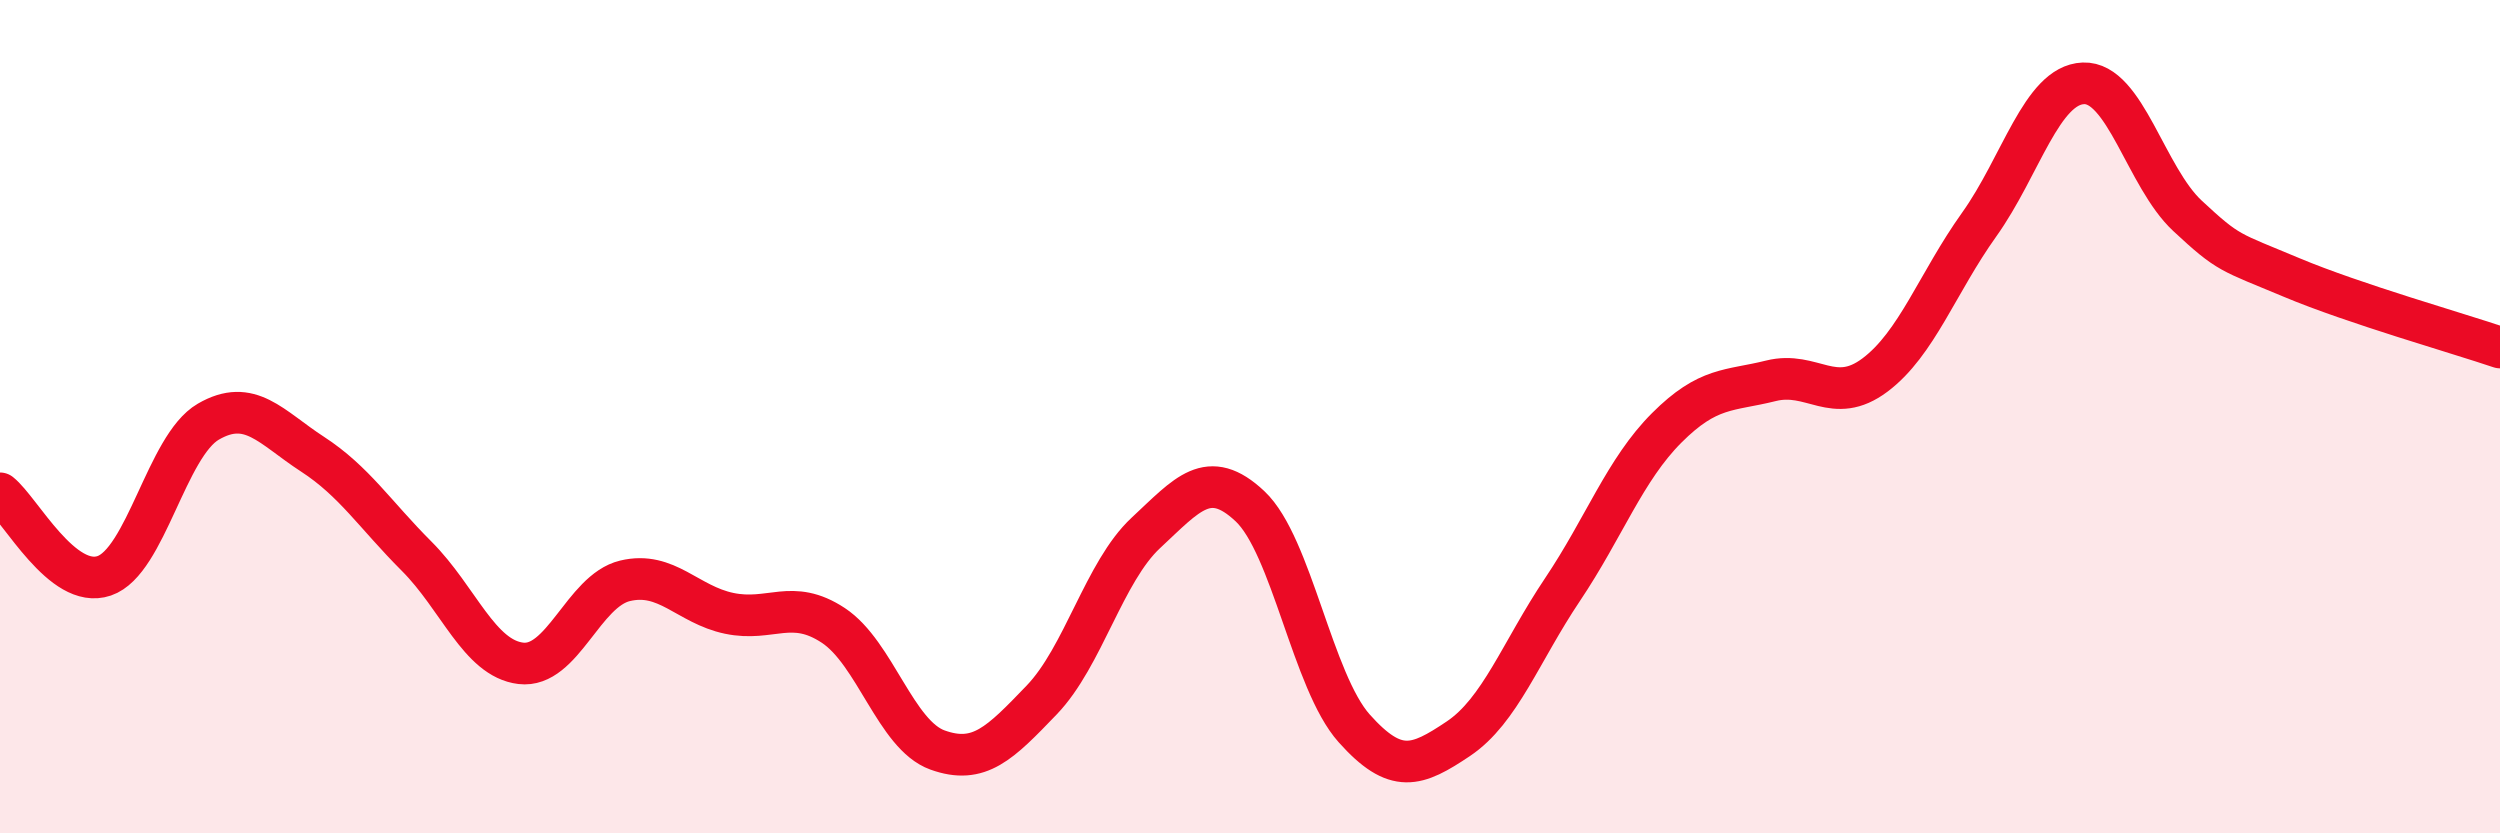 
    <svg width="60" height="20" viewBox="0 0 60 20" xmlns="http://www.w3.org/2000/svg">
      <path
        d="M 0,11.84 C 0.5,12.24 1.5,14.16 2.5,13.82 C 3.5,13.48 4,10.7 5,10.12 C 6,9.54 6.5,10.25 7.5,10.9 C 8.5,11.55 9,12.35 10,13.35 C 11,14.35 11.5,15.8 12.5,15.92 C 13.5,16.04 14,14.18 15,13.94 C 16,13.7 16.5,14.51 17.5,14.72 C 18.5,14.93 19,14.35 20,15.01 C 21,15.67 21.5,17.64 22.5,18 C 23.5,18.36 24,17.84 25,16.8 C 26,15.76 26.5,13.72 27.5,12.79 C 28.5,11.86 29,11.21 30,12.15 C 31,13.09 31.5,16.36 32.5,17.48 C 33.5,18.6 34,18.4 35,17.73 C 36,17.06 36.5,15.64 37.5,14.15 C 38.5,12.66 39,11.27 40,10.27 C 41,9.27 41.5,9.39 42.5,9.14 C 43.5,8.89 44,9.75 45,9 C 46,8.25 46.5,6.79 47.5,5.39 C 48.5,3.99 49,2.04 50,2 C 51,1.96 51.5,4.25 52.5,5.18 C 53.5,6.11 53.5,6.03 55,6.66 C 56.5,7.29 59,8 60,8.34L60 20L0 20Z"
        fill="#EB0A25"
        opacity="0.1"
        stroke-linecap="round"
        stroke-linejoin="round"
      />
      <path
        d="M 0,11.84 C 0.5,12.24 1.5,14.16 2.5,13.82 C 3.5,13.48 4,10.7 5,10.12 C 6,9.54 6.5,10.25 7.5,10.9 C 8.5,11.55 9,12.35 10,13.35 C 11,14.35 11.5,15.8 12.5,15.92 C 13.5,16.04 14,14.18 15,13.94 C 16,13.7 16.5,14.51 17.5,14.72 C 18.5,14.93 19,14.35 20,15.01 C 21,15.67 21.5,17.64 22.5,18 C 23.5,18.36 24,17.84 25,16.8 C 26,15.76 26.5,13.72 27.5,12.79 C 28.5,11.86 29,11.21 30,12.15 C 31,13.09 31.5,16.36 32.5,17.48 C 33.5,18.6 34,18.4 35,17.73 C 36,17.06 36.5,15.64 37.5,14.15 C 38.5,12.66 39,11.27 40,10.27 C 41,9.27 41.5,9.39 42.5,9.14 C 43.5,8.89 44,9.75 45,9 C 46,8.25 46.5,6.79 47.5,5.39 C 48.5,3.99 49,2.04 50,2 C 51,1.96 51.5,4.25 52.5,5.18 C 53.5,6.11 53.5,6.03 55,6.66 C 56.5,7.29 59,8 60,8.34"
        stroke="#EB0A25"
        stroke-width="1"
        fill="none"
        stroke-linecap="round"
        stroke-linejoin="round"
      />
    </svg>
  